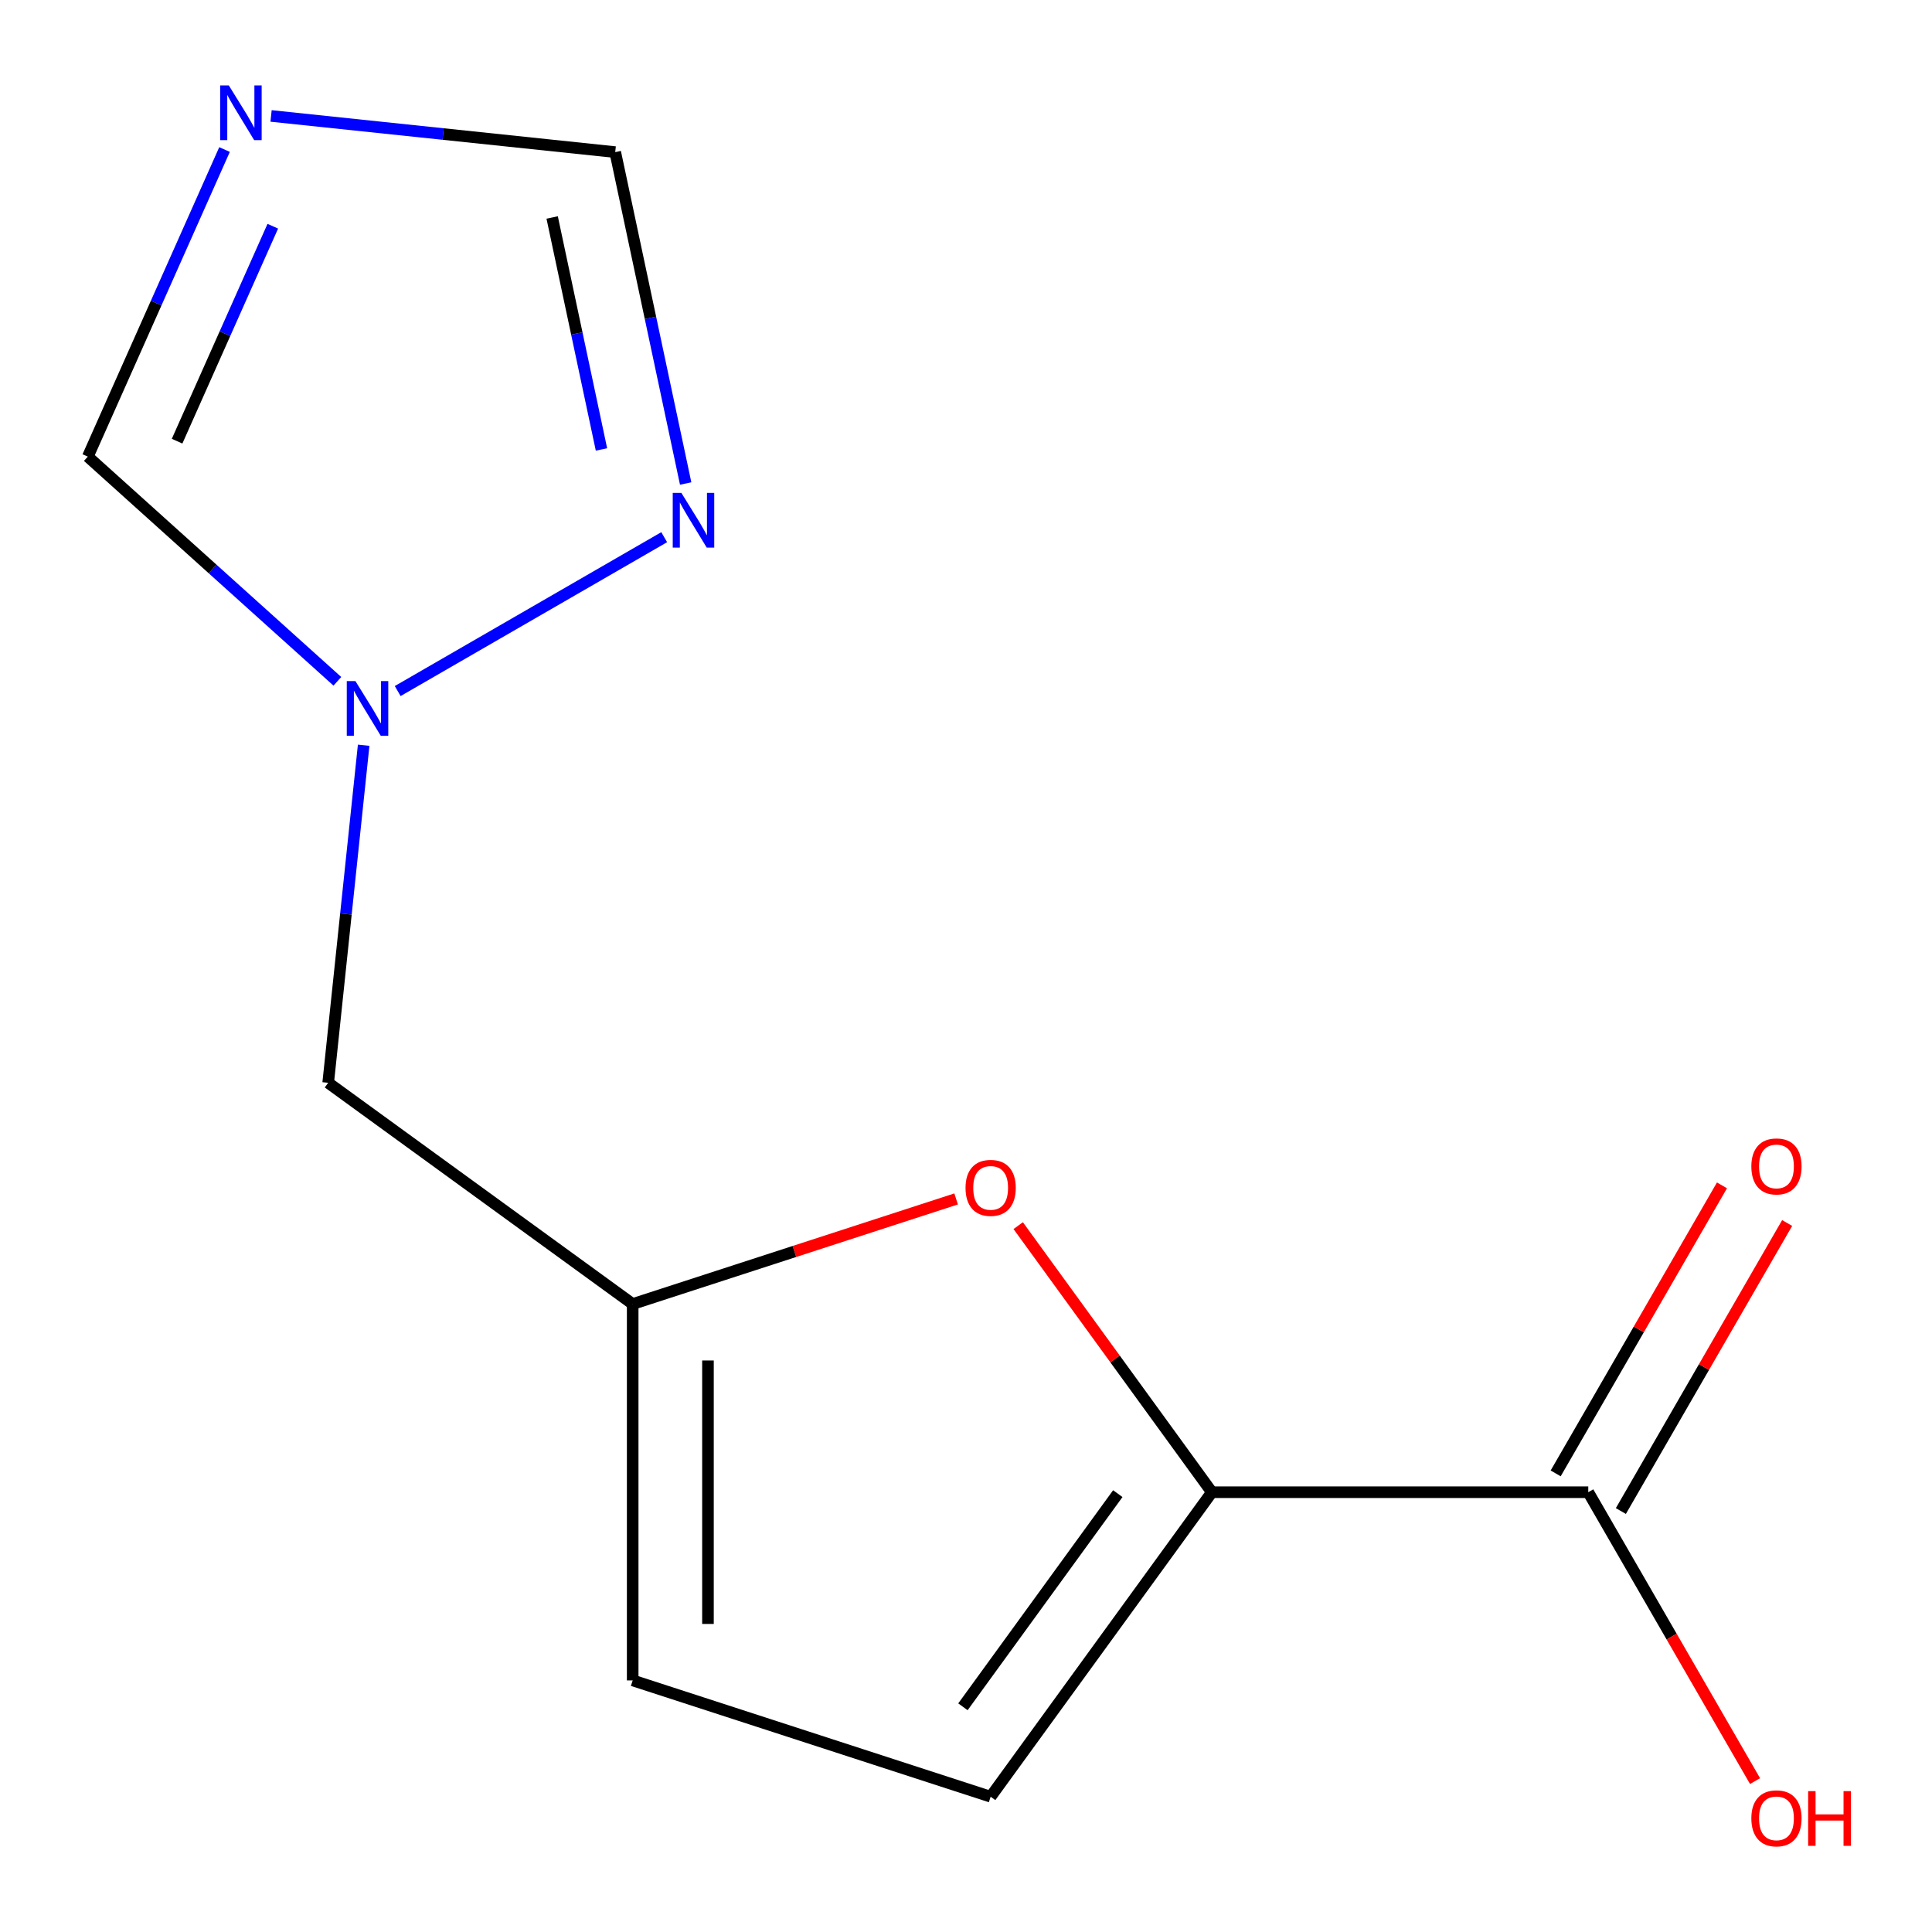 <?xml version='1.0' encoding='iso-8859-1'?>
<svg version='1.1' baseProfile='full'
              xmlns='http://www.w3.org/2000/svg'
                      xmlns:rdkit='http://www.rdkit.org/xml'
                      xmlns:xlink='http://www.w3.org/1999/xlink'
                  xml:space='preserve'
width='1000px' height='1000px' viewBox='0 0 1000 1000'>
<!-- END OF HEADER -->
<rect style='opacity:1.0;fill:#FFFFFF;stroke:none' width='1000' height='1000' x='0' y='0'> </rect>
<path class='bond-1' d='M 627.268,772.368 L 577.144,703.379' style='fill:none;fill-rule:evenodd;stroke:#000000;stroke-width:6px;stroke-linecap:butt;stroke-linejoin:miter;stroke-opacity:1' />
<path class='bond-1' d='M 577.144,703.379 L 527.02,634.389' style='fill:none;fill-rule:evenodd;stroke:#FF0000;stroke-width:6px;stroke-linecap:butt;stroke-linejoin:miter;stroke-opacity:1' />
<path class='bond-5' d='M 627.268,772.368 L 822.084,772.368' style='fill:none;fill-rule:evenodd;stroke:#000000;stroke-width:6px;stroke-linecap:butt;stroke-linejoin:miter;stroke-opacity:1' />
<path class='bond-6' d='M 627.268,772.368 L 512.758,929.978' style='fill:none;fill-rule:evenodd;stroke:#000000;stroke-width:6px;stroke-linecap:butt;stroke-linejoin:miter;stroke-opacity:1' />
<path class='bond-6' d='M 578.57,773.108 L 498.413,883.434' style='fill:none;fill-rule:evenodd;stroke:#000000;stroke-width:6px;stroke-linecap:butt;stroke-linejoin:miter;stroke-opacity:1' />
<path class='bond-0' d='M 116.221,77.401 L 80.838,156.872' style='fill:none;fill-rule:evenodd;stroke:#0000FF;stroke-width:6px;stroke-linecap:butt;stroke-linejoin:miter;stroke-opacity:1' />
<path class='bond-0' d='M 80.838,156.872 L 45.455,236.344' style='fill:none;fill-rule:evenodd;stroke:#000000;stroke-width:6px;stroke-linecap:butt;stroke-linejoin:miter;stroke-opacity:1' />
<path class='bond-0' d='M 141.2,117.09 L 116.432,172.72' style='fill:none;fill-rule:evenodd;stroke:#0000FF;stroke-width:6px;stroke-linecap:butt;stroke-linejoin:miter;stroke-opacity:1' />
<path class='bond-0' d='M 116.432,172.72 L 91.664,228.35' style='fill:none;fill-rule:evenodd;stroke:#000000;stroke-width:6px;stroke-linecap:butt;stroke-linejoin:miter;stroke-opacity:1' />
<path class='bond-14' d='M 140.304,60.011 L 229.373,69.373' style='fill:none;fill-rule:evenodd;stroke:#0000FF;stroke-width:6px;stroke-linecap:butt;stroke-linejoin:miter;stroke-opacity:1' />
<path class='bond-14' d='M 229.373,69.373 L 318.442,78.734' style='fill:none;fill-rule:evenodd;stroke:#000000;stroke-width:6px;stroke-linecap:butt;stroke-linejoin:miter;stroke-opacity:1' />
<path class='bond-4' d='M 494.888,620.565 L 411.182,647.763' style='fill:none;fill-rule:evenodd;stroke:#FF0000;stroke-width:6px;stroke-linecap:butt;stroke-linejoin:miter;stroke-opacity:1' />
<path class='bond-4' d='M 411.182,647.763 L 327.477,674.96' style='fill:none;fill-rule:evenodd;stroke:#000000;stroke-width:6px;stroke-linecap:butt;stroke-linejoin:miter;stroke-opacity:1' />
<path class='bond-2' d='M 188.231,385.732 L 179.049,473.091' style='fill:none;fill-rule:evenodd;stroke:#0000FF;stroke-width:6px;stroke-linecap:butt;stroke-linejoin:miter;stroke-opacity:1' />
<path class='bond-2' d='M 179.049,473.091 L 169.867,560.45' style='fill:none;fill-rule:evenodd;stroke:#000000;stroke-width:6px;stroke-linecap:butt;stroke-linejoin:miter;stroke-opacity:1' />
<path class='bond-3' d='M 205.842,357.689 L 343.787,278.046' style='fill:none;fill-rule:evenodd;stroke:#0000FF;stroke-width:6px;stroke-linecap:butt;stroke-linejoin:miter;stroke-opacity:1' />
<path class='bond-8' d='M 174.621,352.646 L 110.038,294.495' style='fill:none;fill-rule:evenodd;stroke:#0000FF;stroke-width:6px;stroke-linecap:butt;stroke-linejoin:miter;stroke-opacity:1' />
<path class='bond-8' d='M 110.038,294.495 L 45.455,236.344' style='fill:none;fill-rule:evenodd;stroke:#000000;stroke-width:6px;stroke-linecap:butt;stroke-linejoin:miter;stroke-opacity:1' />
<path class='bond-7' d='M 354.902,250.263 L 336.672,164.499' style='fill:none;fill-rule:evenodd;stroke:#0000FF;stroke-width:6px;stroke-linecap:butt;stroke-linejoin:miter;stroke-opacity:1' />
<path class='bond-7' d='M 336.672,164.499 L 318.442,78.734' style='fill:none;fill-rule:evenodd;stroke:#000000;stroke-width:6px;stroke-linecap:butt;stroke-linejoin:miter;stroke-opacity:1' />
<path class='bond-7' d='M 311.321,232.635 L 298.56,172.6' style='fill:none;fill-rule:evenodd;stroke:#0000FF;stroke-width:6px;stroke-linecap:butt;stroke-linejoin:miter;stroke-opacity:1' />
<path class='bond-7' d='M 298.56,172.6 L 285.799,112.565' style='fill:none;fill-rule:evenodd;stroke:#000000;stroke-width:6px;stroke-linecap:butt;stroke-linejoin:miter;stroke-opacity:1' />
<path class='bond-10' d='M 327.477,674.96 L 169.867,560.45' style='fill:none;fill-rule:evenodd;stroke:#000000;stroke-width:6px;stroke-linecap:butt;stroke-linejoin:miter;stroke-opacity:1' />
<path class='bond-13' d='M 327.477,674.96 L 327.477,869.776' style='fill:none;fill-rule:evenodd;stroke:#000000;stroke-width:6px;stroke-linecap:butt;stroke-linejoin:miter;stroke-opacity:1' />
<path class='bond-13' d='M 366.44,704.183 L 366.44,840.554' style='fill:none;fill-rule:evenodd;stroke:#000000;stroke-width:6px;stroke-linecap:butt;stroke-linejoin:miter;stroke-opacity:1' />
<path class='bond-11' d='M 838.956,782.109 L 881.993,707.566' style='fill:none;fill-rule:evenodd;stroke:#000000;stroke-width:6px;stroke-linecap:butt;stroke-linejoin:miter;stroke-opacity:1' />
<path class='bond-11' d='M 881.993,707.566 L 925.03,633.024' style='fill:none;fill-rule:evenodd;stroke:#FF0000;stroke-width:6px;stroke-linecap:butt;stroke-linejoin:miter;stroke-opacity:1' />
<path class='bond-11' d='M 805.213,762.627 L 848.25,688.085' style='fill:none;fill-rule:evenodd;stroke:#000000;stroke-width:6px;stroke-linecap:butt;stroke-linejoin:miter;stroke-opacity:1' />
<path class='bond-11' d='M 848.25,688.085 L 891.287,613.542' style='fill:none;fill-rule:evenodd;stroke:#FF0000;stroke-width:6px;stroke-linecap:butt;stroke-linejoin:miter;stroke-opacity:1' />
<path class='bond-12' d='M 822.084,772.368 L 865.248,847.131' style='fill:none;fill-rule:evenodd;stroke:#000000;stroke-width:6px;stroke-linecap:butt;stroke-linejoin:miter;stroke-opacity:1' />
<path class='bond-12' d='M 865.248,847.131 L 908.413,921.894' style='fill:none;fill-rule:evenodd;stroke:#FF0000;stroke-width:6px;stroke-linecap:butt;stroke-linejoin:miter;stroke-opacity:1' />
<path class='bond-9' d='M 512.758,929.978 L 327.477,869.776' style='fill:none;fill-rule:evenodd;stroke:#000000;stroke-width:6px;stroke-linecap:butt;stroke-linejoin:miter;stroke-opacity:1' />
<path  class='atom-1' d='M 118.433 44.211
L 127.713 59.211
Q 128.633 60.691, 130.113 63.371
Q 131.593 66.051, 131.673 66.211
L 131.673 44.211
L 135.433 44.211
L 135.433 72.531
L 131.553 72.531
L 121.593 56.131
Q 120.433 54.211, 119.193 52.011
Q 117.993 49.811, 117.633 49.131
L 117.633 72.531
L 113.953 72.531
L 113.953 44.211
L 118.433 44.211
' fill='#0000FF'/>
<path  class='atom-2' d='M 499.758 614.839
Q 499.758 608.039, 503.118 604.239
Q 506.478 600.439, 512.758 600.439
Q 519.038 600.439, 522.398 604.239
Q 525.758 608.039, 525.758 614.839
Q 525.758 621.719, 522.358 625.639
Q 518.958 629.519, 512.758 629.519
Q 506.518 629.519, 503.118 625.639
Q 499.758 621.759, 499.758 614.839
M 512.758 626.319
Q 517.078 626.319, 519.398 623.439
Q 521.758 620.519, 521.758 614.839
Q 521.758 609.279, 519.398 606.479
Q 517.078 603.639, 512.758 603.639
Q 508.438 603.639, 506.078 606.439
Q 503.758 609.239, 503.758 614.839
Q 503.758 620.559, 506.078 623.439
Q 508.438 626.319, 512.758 626.319
' fill='#FF0000'/>
<path  class='atom-3' d='M 183.971 352.541
L 193.251 367.541
Q 194.171 369.021, 195.651 371.701
Q 197.131 374.381, 197.211 374.541
L 197.211 352.541
L 200.971 352.541
L 200.971 380.861
L 197.091 380.861
L 187.131 364.461
Q 185.971 362.541, 184.731 360.341
Q 183.531 358.141, 183.171 357.461
L 183.171 380.861
L 179.491 380.861
L 179.491 352.541
L 183.971 352.541
' fill='#0000FF'/>
<path  class='atom-4' d='M 352.687 255.133
L 361.967 270.133
Q 362.887 271.613, 364.367 274.293
Q 365.847 276.973, 365.927 277.133
L 365.927 255.133
L 369.687 255.133
L 369.687 283.453
L 365.807 283.453
L 355.847 267.053
Q 354.687 265.133, 353.447 262.933
Q 352.247 260.733, 351.887 260.053
L 351.887 283.453
L 348.207 283.453
L 348.207 255.133
L 352.687 255.133
' fill='#0000FF'/>
<path  class='atom-12' d='M 906.492 603.733
Q 906.492 596.933, 909.852 593.133
Q 913.212 589.333, 919.492 589.333
Q 925.772 589.333, 929.132 593.133
Q 932.492 596.933, 932.492 603.733
Q 932.492 610.613, 929.092 614.533
Q 925.692 618.413, 919.492 618.413
Q 913.252 618.413, 909.852 614.533
Q 906.492 610.653, 906.492 603.733
M 919.492 615.213
Q 923.812 615.213, 926.132 612.333
Q 928.492 609.413, 928.492 603.733
Q 928.492 598.173, 926.132 595.373
Q 923.812 592.533, 919.492 592.533
Q 915.172 592.533, 912.812 595.333
Q 910.492 598.133, 910.492 603.733
Q 910.492 609.453, 912.812 612.333
Q 915.172 615.213, 919.492 615.213
' fill='#FF0000'/>
<path  class='atom-13' d='M 906.492 941.164
Q 906.492 934.364, 909.852 930.564
Q 913.212 926.764, 919.492 926.764
Q 925.772 926.764, 929.132 930.564
Q 932.492 934.364, 932.492 941.164
Q 932.492 948.044, 929.092 951.964
Q 925.692 955.844, 919.492 955.844
Q 913.252 955.844, 909.852 951.964
Q 906.492 948.084, 906.492 941.164
M 919.492 952.644
Q 923.812 952.644, 926.132 949.764
Q 928.492 946.844, 928.492 941.164
Q 928.492 935.604, 926.132 932.804
Q 923.812 929.964, 919.492 929.964
Q 915.172 929.964, 912.812 932.764
Q 910.492 935.564, 910.492 941.164
Q 910.492 946.884, 912.812 949.764
Q 915.172 952.644, 919.492 952.644
' fill='#FF0000'/>
<path  class='atom-13' d='M 935.892 927.084
L 939.732 927.084
L 939.732 939.124
L 954.212 939.124
L 954.212 927.084
L 958.052 927.084
L 958.052 955.404
L 954.212 955.404
L 954.212 942.324
L 939.732 942.324
L 939.732 955.404
L 935.892 955.404
L 935.892 927.084
' fill='#FF0000'/>
</svg>
